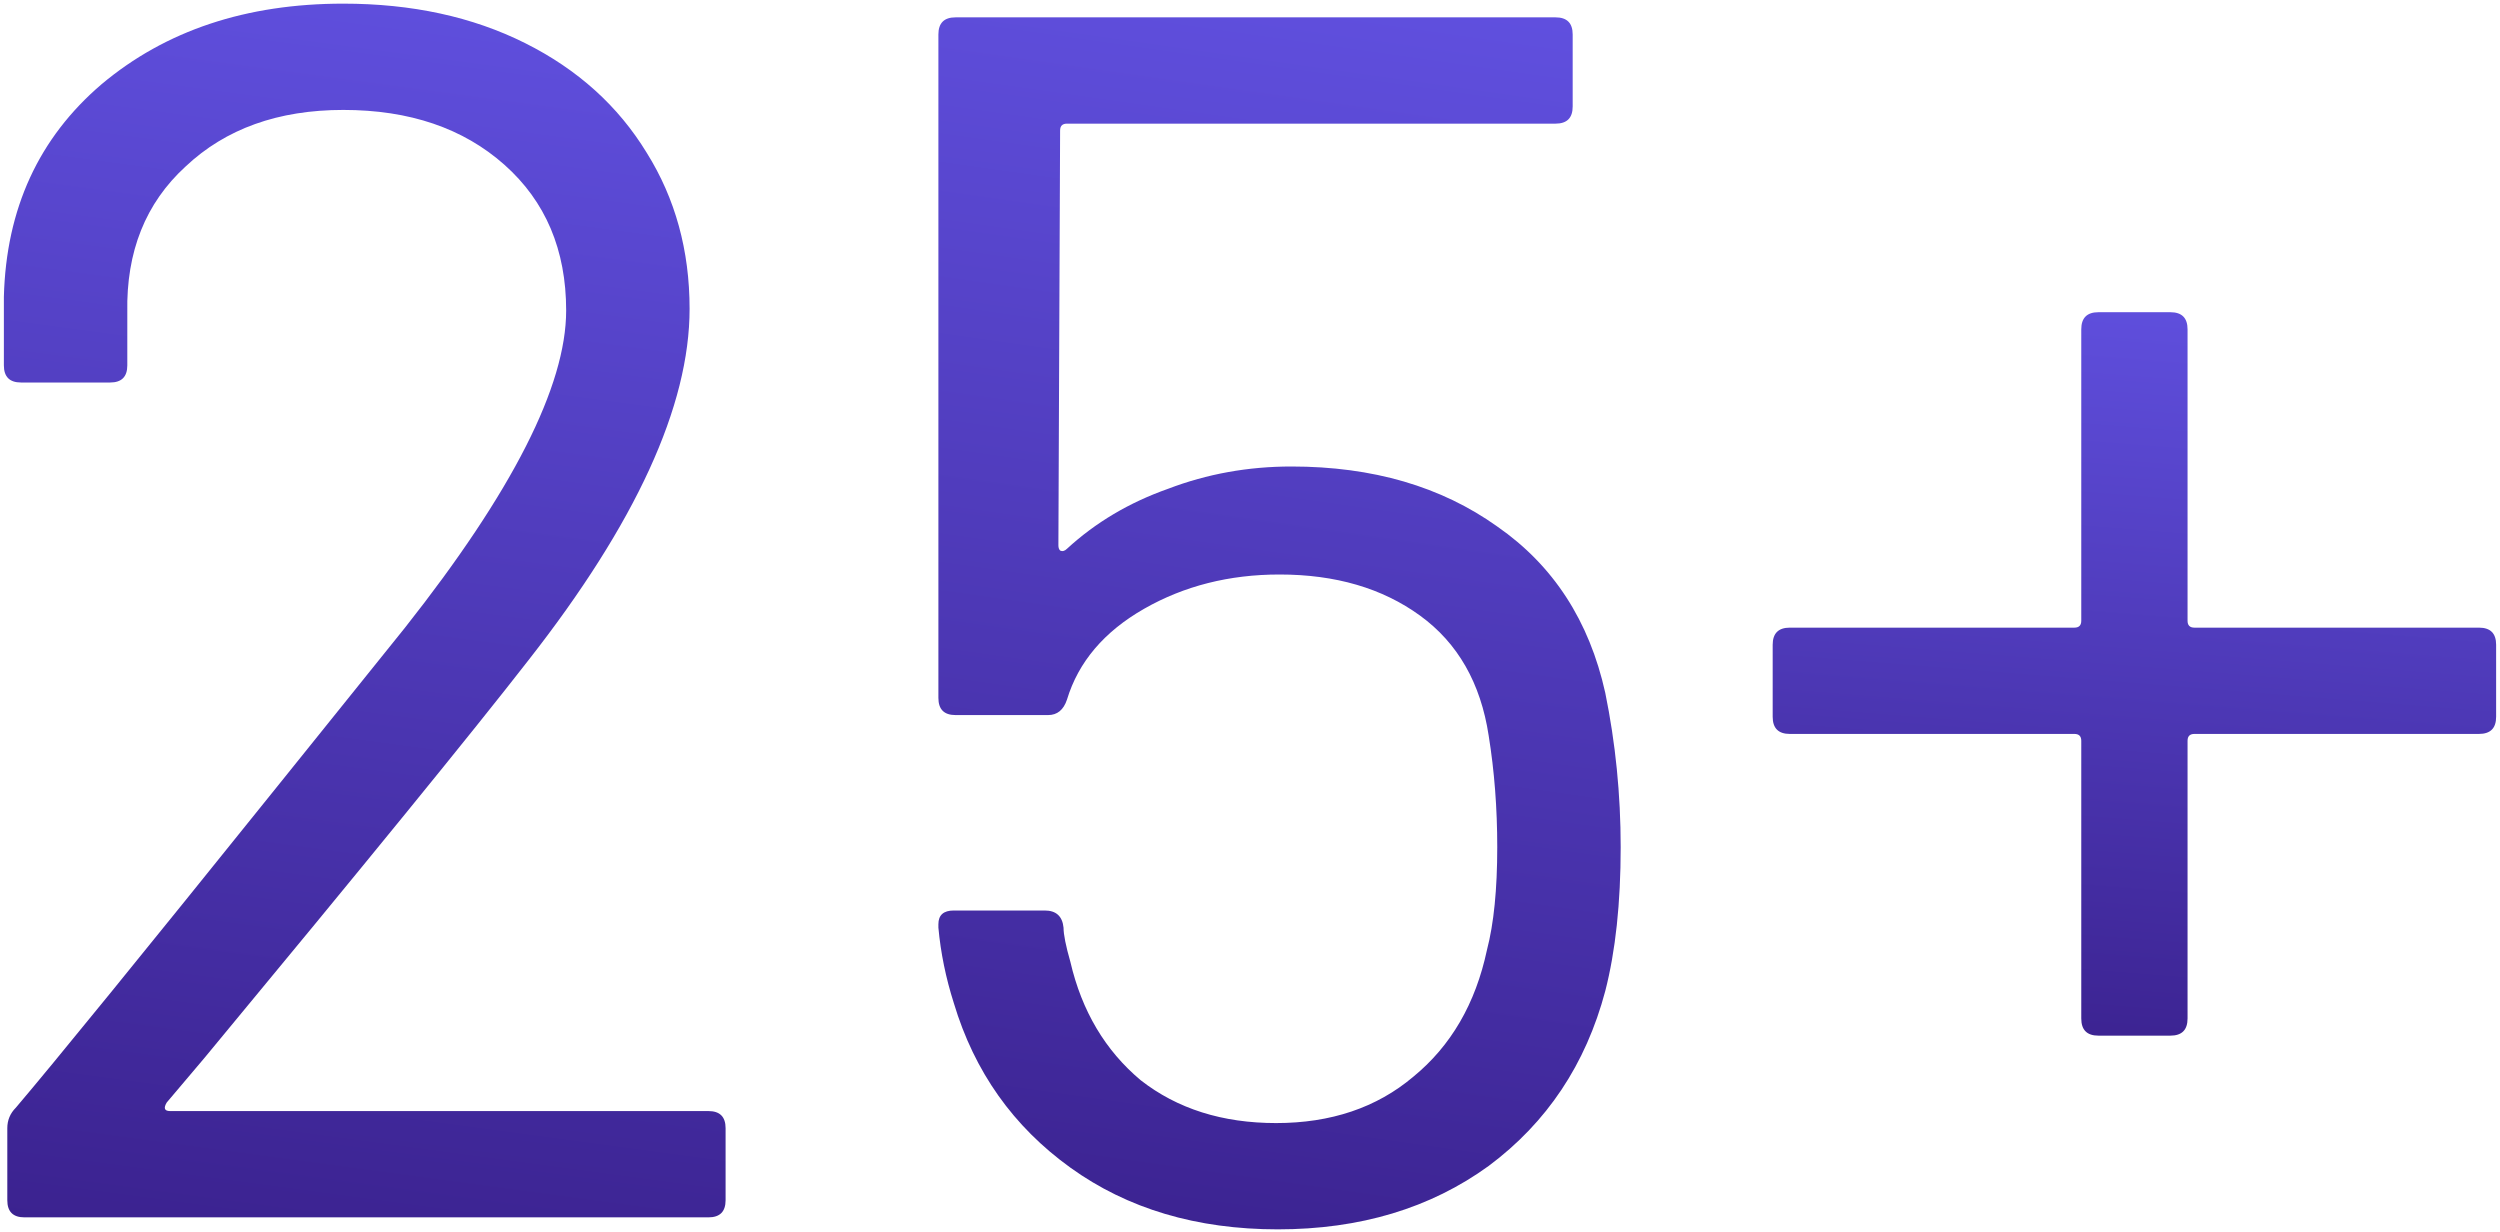 <svg width="140" height="69" viewBox="0 0 140 69" fill="none" xmlns="http://www.w3.org/2000/svg">
<g clip-path="url(#clip0_945_674)">
<path d="M138.823 35.148C139.463 35.148 139.783 35.468 139.783 36.108V40.14C139.783 40.78 139.463 41.1 138.823 41.1H122.887C122.631 41.1 122.503 41.228 122.503 41.484V57.036C122.503 57.676 122.183 57.996 121.543 57.996H117.511C116.871 57.996 116.551 57.676 116.551 57.036V41.484C116.551 41.228 116.423 41.1 116.167 41.1H100.23C99.591 41.1 99.27 40.78 99.27 40.14V36.108C99.27 35.468 99.591 35.148 100.23 35.148H116.167C116.423 35.148 116.551 35.02 116.551 34.764V18.444C116.551 17.804 116.871 17.484 117.511 17.484H121.543C122.183 17.484 122.503 17.804 122.503 18.444V34.764C122.503 35.02 122.631 35.148 122.887 35.148H138.823Z" fill="url(#paint0_linear_945_674)"/>
<path d="M89.894 38.796C90.47 41.612 90.758 44.492 90.758 47.436C90.758 50.572 90.47 53.26 89.894 55.5C88.806 59.596 86.63 62.86 83.366 65.292C80.102 67.66 76.166 68.844 71.558 68.844C67.014 68.844 63.142 67.692 59.942 65.388C56.742 63.084 54.566 60.012 53.414 56.172C52.966 54.764 52.678 53.356 52.55 51.948V51.756C52.55 51.244 52.838 50.988 53.414 50.988H58.502C59.142 50.988 59.494 51.308 59.558 51.948C59.558 52.332 59.686 52.972 59.942 53.868C60.582 56.62 61.894 58.828 63.878 60.492C65.926 62.092 68.454 62.892 71.462 62.892C74.534 62.892 77.094 62.028 79.142 60.3C81.254 58.572 82.63 56.204 83.27 53.196C83.654 51.724 83.846 49.804 83.846 47.436C83.846 45.26 83.686 43.18 83.366 41.196C82.918 38.252 81.638 36.012 79.526 34.476C77.414 32.94 74.79 32.172 71.654 32.172C68.838 32.172 66.31 32.812 64.07 34.092C61.83 35.372 60.39 37.068 59.75 39.18C59.558 39.756 59.206 40.044 58.694 40.044H53.51C52.87 40.044 52.55 39.724 52.55 39.084V1.932C52.55 1.292 52.87 0.972 53.51 0.972H87.11C87.75 0.972 88.07 1.292 88.07 1.932V5.964C88.07 6.604 87.75 6.924 87.11 6.924H59.75C59.494 6.924 59.366 7.052 59.366 7.308L59.27 30.54C59.27 30.668 59.302 30.764 59.366 30.828C59.494 30.892 59.622 30.86 59.75 30.732C61.35 29.26 63.238 28.14 65.414 27.372C67.59 26.54 69.894 26.124 72.326 26.124C76.87 26.124 80.71 27.244 83.846 29.484C86.982 31.66 88.998 34.764 89.894 38.796Z" fill="url(#paint1_linear_945_674)"/>
<path d="M9.337 61.74C9.145 62.06 9.209 62.22 9.529 62.22H39.673C40.313 62.22 40.633 62.54 40.633 63.18V67.212C40.633 67.852 40.313 68.172 39.673 68.172H1.369C0.729 68.172 0.409 67.852 0.409 67.212V63.18C0.409 62.732 0.569 62.348 0.889 62.028C3.065 59.468 7.961 53.452 15.577 43.98L22.681 35.148C28.697 27.532 31.705 21.612 31.705 17.388C31.705 13.996 30.553 11.276 28.249 9.228C25.945 7.18 22.937 6.156 19.225 6.156C15.577 6.156 12.633 7.212 10.393 9.324C8.153 11.372 7.065 14.092 7.129 17.484V20.46C7.129 21.1 6.809 21.42 6.169 21.42H1.177C0.537 21.42 0.217 21.1 0.217 20.46V16.62C0.345 11.692 2.169 7.724 5.689 4.716C9.273 1.708 13.785 0.204 19.225 0.204C23.065 0.204 26.457 0.94 29.401 2.412C32.345 3.884 34.617 5.932 36.217 8.556C37.817 11.116 38.617 14.028 38.617 17.292C38.617 22.732 35.609 29.292 29.593 36.972C26.457 41.004 20.409 48.428 11.449 59.244L9.337 61.74Z" fill="url(#paint2_linear_945_674)"/>
</g>
<defs>
<linearGradient id="paint0_linear_945_674" x1="89.36" y1="66.879" x2="93.696" y2="12.777" gradientUnits="userSpaceOnUse">
<stop stop-color="#33187E"/>
<stop offset="1" stop-color="#6151E1"/>
</linearGradient>
<linearGradient id="paint1_linear_945_674" x1="43.203" y1="83.727" x2="55.932" y2="-5.683" gradientUnits="userSpaceOnUse">
<stop stop-color="#33187E"/>
<stop offset="1" stop-color="#6151E1"/>
</linearGradient>
<linearGradient id="paint2_linear_945_674" x1="-9.67" y1="83.076" x2="2.423" y2="-6.645" gradientUnits="userSpaceOnUse">
<stop stop-color="#33187E"/>
<stop offset="1" stop-color="#6151E1"/>
</linearGradient>
<clipPath id="clip0_945_674">
<rect width="139.565" height="68.64" fill="white" transform="translate(0.217 0.204)"/>
</clipPath>
</defs>
</svg>
